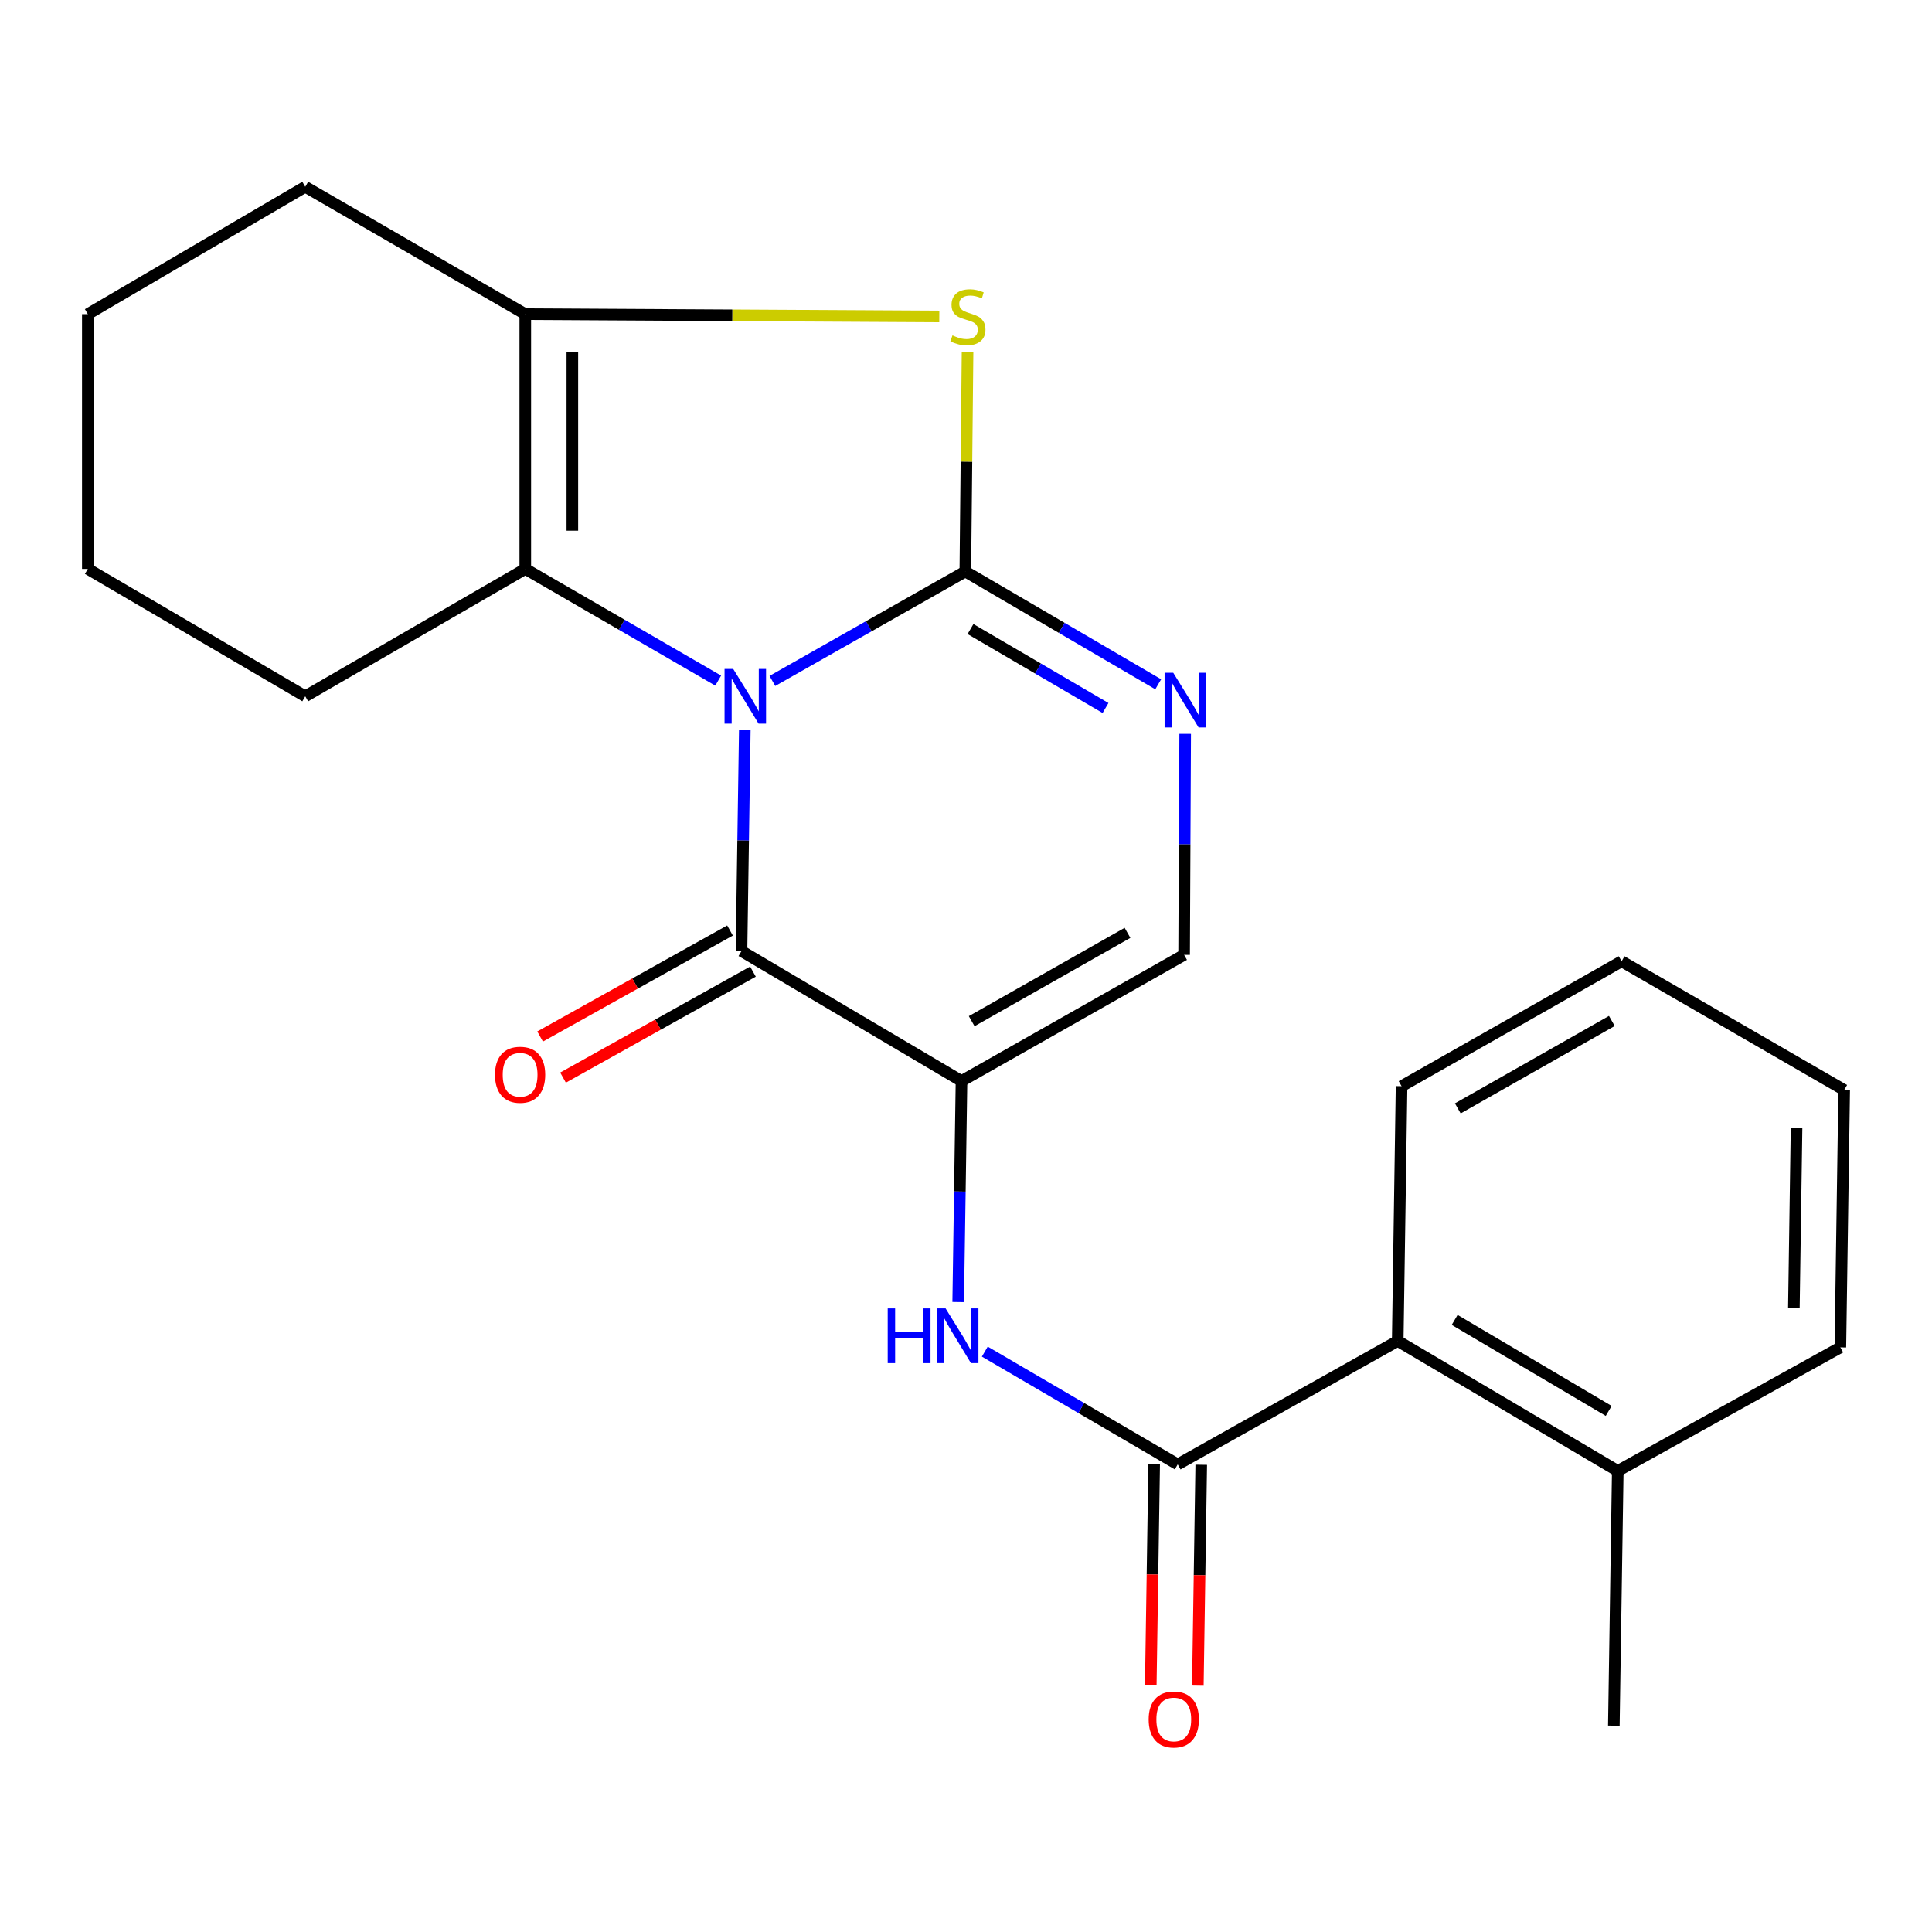 <?xml version='1.0' encoding='iso-8859-1'?>
<svg version='1.1' baseProfile='full'
              xmlns='http://www.w3.org/2000/svg'
                      xmlns:rdkit='http://www.rdkit.org/xml'
                      xmlns:xlink='http://www.w3.org/1999/xlink'
                  xml:space='preserve'
width='1000px' height='1000px' viewBox='0 0 1000 1000'>
<!-- END OF HEADER -->
<rect style='opacity:1.0;fill:#FFFFFF;stroke:none' width='1000' height='1000' x='0' y='0'> </rect>
<path class='bond-0' d='M 399.781,352.447 L 449.715,324.128' style='fill:none;fill-rule:evenodd;stroke:#0000FF;stroke-width:6px;stroke-linecap:butt;stroke-linejoin:miter;stroke-opacity:1' />
<path class='bond-0' d='M 449.715,324.128 L 499.648,295.808' style='fill:none;fill-rule:evenodd;stroke:#000000;stroke-width:6px;stroke-linecap:butt;stroke-linejoin:miter;stroke-opacity:1' />
<path class='bond-1' d='M 385.507,377.852 L 384.649,435.057' style='fill:none;fill-rule:evenodd;stroke:#0000FF;stroke-width:6px;stroke-linecap:butt;stroke-linejoin:miter;stroke-opacity:1' />
<path class='bond-1' d='M 384.649,435.057 L 383.792,492.262' style='fill:none;fill-rule:evenodd;stroke:#000000;stroke-width:6px;stroke-linecap:butt;stroke-linejoin:miter;stroke-opacity:1' />
<path class='bond-3' d='M 371.738,352.273 L 321.813,323.37' style='fill:none;fill-rule:evenodd;stroke:#0000FF;stroke-width:6px;stroke-linecap:butt;stroke-linejoin:miter;stroke-opacity:1' />
<path class='bond-3' d='M 321.813,323.37 L 271.888,294.468' style='fill:none;fill-rule:evenodd;stroke:#000000;stroke-width:6px;stroke-linecap:butt;stroke-linejoin:miter;stroke-opacity:1' />
<path class='bond-4' d='M 499.648,295.808 L 500.226,238.936' style='fill:none;fill-rule:evenodd;stroke:#000000;stroke-width:6px;stroke-linecap:butt;stroke-linejoin:miter;stroke-opacity:1' />
<path class='bond-4' d='M 500.226,238.936 L 500.803,182.064' style='fill:none;fill-rule:evenodd;stroke:#CCCC00;stroke-width:6px;stroke-linecap:butt;stroke-linejoin:miter;stroke-opacity:1' />
<path class='bond-5' d='M 499.648,295.808 L 549.569,324.993' style='fill:none;fill-rule:evenodd;stroke:#000000;stroke-width:6px;stroke-linecap:butt;stroke-linejoin:miter;stroke-opacity:1' />
<path class='bond-5' d='M 549.569,324.993 L 599.49,354.178' style='fill:none;fill-rule:evenodd;stroke:#0000FF;stroke-width:6px;stroke-linecap:butt;stroke-linejoin:miter;stroke-opacity:1' />
<path class='bond-5' d='M 502.329,325.595 L 537.274,346.025' style='fill:none;fill-rule:evenodd;stroke:#000000;stroke-width:6px;stroke-linecap:butt;stroke-linejoin:miter;stroke-opacity:1' />
<path class='bond-5' d='M 537.274,346.025 L 572.218,366.454' style='fill:none;fill-rule:evenodd;stroke:#0000FF;stroke-width:6px;stroke-linecap:butt;stroke-linejoin:miter;stroke-opacity:1' />
<path class='bond-2' d='M 383.792,492.262 L 497.672,559.543' style='fill:none;fill-rule:evenodd;stroke:#000000;stroke-width:6px;stroke-linecap:butt;stroke-linejoin:miter;stroke-opacity:1' />
<path class='bond-11' d='M 377.856,481.626 L 328.704,509.058' style='fill:none;fill-rule:evenodd;stroke:#000000;stroke-width:6px;stroke-linecap:butt;stroke-linejoin:miter;stroke-opacity:1' />
<path class='bond-11' d='M 328.704,509.058 L 279.552,536.49' style='fill:none;fill-rule:evenodd;stroke:#FF0000;stroke-width:6px;stroke-linecap:butt;stroke-linejoin:miter;stroke-opacity:1' />
<path class='bond-11' d='M 389.729,502.899 L 340.577,530.331' style='fill:none;fill-rule:evenodd;stroke:#000000;stroke-width:6px;stroke-linecap:butt;stroke-linejoin:miter;stroke-opacity:1' />
<path class='bond-11' d='M 340.577,530.331 L 291.425,557.763' style='fill:none;fill-rule:evenodd;stroke:#FF0000;stroke-width:6px;stroke-linecap:butt;stroke-linejoin:miter;stroke-opacity:1' />
<path class='bond-8' d='M 497.672,559.543 L 496.815,616.741' style='fill:none;fill-rule:evenodd;stroke:#000000;stroke-width:6px;stroke-linecap:butt;stroke-linejoin:miter;stroke-opacity:1' />
<path class='bond-8' d='M 496.815,616.741 L 495.958,673.94' style='fill:none;fill-rule:evenodd;stroke:#0000FF;stroke-width:6px;stroke-linecap:butt;stroke-linejoin:miter;stroke-opacity:1' />
<path class='bond-9' d='M 497.672,559.543 L 612.892,494.238' style='fill:none;fill-rule:evenodd;stroke:#000000;stroke-width:6px;stroke-linecap:butt;stroke-linejoin:miter;stroke-opacity:1' />
<path class='bond-9' d='M 502.942,528.552 L 583.596,482.839' style='fill:none;fill-rule:evenodd;stroke:#000000;stroke-width:6px;stroke-linecap:butt;stroke-linejoin:miter;stroke-opacity:1' />
<path class='bond-6' d='M 271.888,294.468 L 271.888,162.6' style='fill:none;fill-rule:evenodd;stroke:#000000;stroke-width:6px;stroke-linecap:butt;stroke-linejoin:miter;stroke-opacity:1' />
<path class='bond-6' d='M 296.25,274.688 L 296.25,182.381' style='fill:none;fill-rule:evenodd;stroke:#000000;stroke-width:6px;stroke-linecap:butt;stroke-linejoin:miter;stroke-opacity:1' />
<path class='bond-14' d='M 271.888,294.468 L 157.995,360.395' style='fill:none;fill-rule:evenodd;stroke:#000000;stroke-width:6px;stroke-linecap:butt;stroke-linejoin:miter;stroke-opacity:1' />
<path class='bond-23' d='M 486.18,163.803 L 379.034,163.202' style='fill:none;fill-rule:evenodd;stroke:#CCCC00;stroke-width:6px;stroke-linecap:butt;stroke-linejoin:miter;stroke-opacity:1' />
<path class='bond-23' d='M 379.034,163.202 L 271.888,162.6' style='fill:none;fill-rule:evenodd;stroke:#000000;stroke-width:6px;stroke-linecap:butt;stroke-linejoin:miter;stroke-opacity:1' />
<path class='bond-24' d='M 613.444,379.841 L 613.168,437.04' style='fill:none;fill-rule:evenodd;stroke:#0000FF;stroke-width:6px;stroke-linecap:butt;stroke-linejoin:miter;stroke-opacity:1' />
<path class='bond-24' d='M 613.168,437.04 L 612.892,494.238' style='fill:none;fill-rule:evenodd;stroke:#000000;stroke-width:6px;stroke-linecap:butt;stroke-linejoin:miter;stroke-opacity:1' />
<path class='bond-15' d='M 271.888,162.6 L 157.995,96.674' style='fill:none;fill-rule:evenodd;stroke:#000000;stroke-width:6px;stroke-linecap:butt;stroke-linejoin:miter;stroke-opacity:1' />
<path class='bond-7' d='M 609.576,757.973 L 559.655,728.788' style='fill:none;fill-rule:evenodd;stroke:#000000;stroke-width:6px;stroke-linecap:butt;stroke-linejoin:miter;stroke-opacity:1' />
<path class='bond-7' d='M 559.655,728.788 L 509.734,699.603' style='fill:none;fill-rule:evenodd;stroke:#0000FF;stroke-width:6px;stroke-linecap:butt;stroke-linejoin:miter;stroke-opacity:1' />
<path class='bond-10' d='M 609.576,757.973 L 723.456,694.076' style='fill:none;fill-rule:evenodd;stroke:#000000;stroke-width:6px;stroke-linecap:butt;stroke-linejoin:miter;stroke-opacity:1' />
<path class='bond-12' d='M 597.396,757.786 L 596.517,814.944' style='fill:none;fill-rule:evenodd;stroke:#000000;stroke-width:6px;stroke-linecap:butt;stroke-linejoin:miter;stroke-opacity:1' />
<path class='bond-12' d='M 596.517,814.944 L 595.637,872.102' style='fill:none;fill-rule:evenodd;stroke:#FF0000;stroke-width:6px;stroke-linecap:butt;stroke-linejoin:miter;stroke-opacity:1' />
<path class='bond-12' d='M 621.756,758.161 L 620.876,815.319' style='fill:none;fill-rule:evenodd;stroke:#000000;stroke-width:6px;stroke-linecap:butt;stroke-linejoin:miter;stroke-opacity:1' />
<path class='bond-12' d='M 620.876,815.319 L 619.997,872.477' style='fill:none;fill-rule:evenodd;stroke:#FF0000;stroke-width:6px;stroke-linecap:butt;stroke-linejoin:miter;stroke-opacity:1' />
<path class='bond-13' d='M 723.456,694.076 L 837.349,761.357' style='fill:none;fill-rule:evenodd;stroke:#000000;stroke-width:6px;stroke-linecap:butt;stroke-linejoin:miter;stroke-opacity:1' />
<path class='bond-13' d='M 752.931,683.193 L 832.656,730.289' style='fill:none;fill-rule:evenodd;stroke:#000000;stroke-width:6px;stroke-linecap:butt;stroke-linejoin:miter;stroke-opacity:1' />
<path class='bond-16' d='M 723.456,694.076 L 725.446,562.209' style='fill:none;fill-rule:evenodd;stroke:#000000;stroke-width:6px;stroke-linecap:butt;stroke-linejoin:miter;stroke-opacity:1' />
<path class='bond-17' d='M 837.349,761.357 L 835.319,893.211' style='fill:none;fill-rule:evenodd;stroke:#000000;stroke-width:6px;stroke-linecap:butt;stroke-linejoin:miter;stroke-opacity:1' />
<path class='bond-18' d='M 837.349,761.357 L 952.569,697.406' style='fill:none;fill-rule:evenodd;stroke:#000000;stroke-width:6px;stroke-linecap:butt;stroke-linejoin:miter;stroke-opacity:1' />
<path class='bond-19' d='M 157.995,360.395 L 45.455,294.468' style='fill:none;fill-rule:evenodd;stroke:#000000;stroke-width:6px;stroke-linecap:butt;stroke-linejoin:miter;stroke-opacity:1' />
<path class='bond-25' d='M 157.995,96.674 L 45.455,162.6' style='fill:none;fill-rule:evenodd;stroke:#000000;stroke-width:6px;stroke-linecap:butt;stroke-linejoin:miter;stroke-opacity:1' />
<path class='bond-21' d='M 725.446,562.209 L 839.339,497.554' style='fill:none;fill-rule:evenodd;stroke:#000000;stroke-width:6px;stroke-linecap:butt;stroke-linejoin:miter;stroke-opacity:1' />
<path class='bond-21' d='M 754.557,573.697 L 834.282,528.439' style='fill:none;fill-rule:evenodd;stroke:#000000;stroke-width:6px;stroke-linecap:butt;stroke-linejoin:miter;stroke-opacity:1' />
<path class='bond-26' d='M 952.569,697.406 L 954.545,564.185' style='fill:none;fill-rule:evenodd;stroke:#000000;stroke-width:6px;stroke-linecap:butt;stroke-linejoin:miter;stroke-opacity:1' />
<path class='bond-26' d='M 928.506,677.062 L 929.889,583.807' style='fill:none;fill-rule:evenodd;stroke:#000000;stroke-width:6px;stroke-linecap:butt;stroke-linejoin:miter;stroke-opacity:1' />
<path class='bond-20' d='M 45.455,294.468 L 45.455,162.6' style='fill:none;fill-rule:evenodd;stroke:#000000;stroke-width:6px;stroke-linecap:butt;stroke-linejoin:miter;stroke-opacity:1' />
<path class='bond-22' d='M 839.339,497.554 L 954.545,564.185' style='fill:none;fill-rule:evenodd;stroke:#000000;stroke-width:6px;stroke-linecap:butt;stroke-linejoin:miter;stroke-opacity:1' />
<path  class='atom-0' d='M 379.508 346.235
L 388.788 361.235
Q 389.708 362.715, 391.188 365.395
Q 392.668 368.075, 392.748 368.235
L 392.748 346.235
L 396.508 346.235
L 396.508 374.555
L 392.628 374.555
L 382.668 358.155
Q 381.508 356.235, 380.268 354.035
Q 379.068 351.835, 378.708 351.155
L 378.708 374.555
L 375.028 374.555
L 375.028 346.235
L 379.508 346.235
' fill='#0000FF'/>
<path  class='atom-5' d='M 492.988 173.606
Q 493.308 173.726, 494.628 174.286
Q 495.948 174.846, 497.388 175.206
Q 498.868 175.526, 500.308 175.526
Q 502.988 175.526, 504.548 174.246
Q 506.108 172.926, 506.108 170.646
Q 506.108 169.086, 505.308 168.126
Q 504.548 167.166, 503.348 166.646
Q 502.148 166.126, 500.148 165.526
Q 497.628 164.766, 496.108 164.046
Q 494.628 163.326, 493.548 161.806
Q 492.508 160.286, 492.508 157.726
Q 492.508 154.166, 494.908 151.966
Q 497.348 149.766, 502.148 149.766
Q 505.428 149.766, 509.148 151.326
L 508.228 154.406
Q 504.828 153.006, 502.268 153.006
Q 499.508 153.006, 497.988 154.166
Q 496.468 155.286, 496.508 157.246
Q 496.508 158.766, 497.268 159.686
Q 498.068 160.606, 499.188 161.126
Q 500.348 161.646, 502.268 162.246
Q 504.828 163.046, 506.348 163.846
Q 507.868 164.646, 508.948 166.286
Q 510.068 167.886, 510.068 170.646
Q 510.068 174.566, 507.428 176.686
Q 504.828 178.766, 500.468 178.766
Q 497.948 178.766, 496.028 178.206
Q 494.148 177.686, 491.908 176.766
L 492.988 173.606
' fill='#CCCC00'/>
<path  class='atom-6' d='M 607.268 348.224
L 616.548 363.224
Q 617.468 364.704, 618.948 367.384
Q 620.428 370.064, 620.508 370.224
L 620.508 348.224
L 624.268 348.224
L 624.268 376.544
L 620.388 376.544
L 610.428 360.144
Q 609.268 358.224, 608.028 356.024
Q 606.828 353.824, 606.468 353.144
L 606.468 376.544
L 602.788 376.544
L 602.788 348.224
L 607.268 348.224
' fill='#0000FF'/>
<path  class='atom-9' d='M 459.476 677.237
L 463.316 677.237
L 463.316 689.277
L 477.796 689.277
L 477.796 677.237
L 481.636 677.237
L 481.636 705.557
L 477.796 705.557
L 477.796 692.477
L 463.316 692.477
L 463.316 705.557
L 459.476 705.557
L 459.476 677.237
' fill='#0000FF'/>
<path  class='atom-9' d='M 489.436 677.237
L 498.716 692.237
Q 499.636 693.717, 501.116 696.397
Q 502.596 699.077, 502.676 699.237
L 502.676 677.237
L 506.436 677.237
L 506.436 705.557
L 502.556 705.557
L 492.596 689.157
Q 491.436 687.237, 490.196 685.037
Q 488.996 682.837, 488.636 682.157
L 488.636 705.557
L 484.956 705.557
L 484.956 677.237
L 489.436 677.237
' fill='#0000FF'/>
<path  class='atom-12' d='M 256.208 556.293
Q 256.208 549.493, 259.568 545.693
Q 262.928 541.893, 269.208 541.893
Q 275.488 541.893, 278.848 545.693
Q 282.208 549.493, 282.208 556.293
Q 282.208 563.173, 278.808 567.093
Q 275.408 570.973, 269.208 570.973
Q 262.968 570.973, 259.568 567.093
Q 256.208 563.213, 256.208 556.293
M 269.208 567.773
Q 273.528 567.773, 275.848 564.893
Q 278.208 561.973, 278.208 556.293
Q 278.208 550.733, 275.848 547.933
Q 273.528 545.093, 269.208 545.093
Q 264.888 545.093, 262.528 547.893
Q 260.208 550.693, 260.208 556.293
Q 260.208 562.013, 262.528 564.893
Q 264.888 567.773, 269.208 567.773
' fill='#FF0000'/>
<path  class='atom-13' d='M 594.546 889.988
Q 594.546 883.188, 597.906 879.388
Q 601.266 875.588, 607.546 875.588
Q 613.826 875.588, 617.186 879.388
Q 620.546 883.188, 620.546 889.988
Q 620.546 896.868, 617.146 900.788
Q 613.746 904.668, 607.546 904.668
Q 601.306 904.668, 597.906 900.788
Q 594.546 896.908, 594.546 889.988
M 607.546 901.468
Q 611.866 901.468, 614.186 898.588
Q 616.546 895.668, 616.546 889.988
Q 616.546 884.428, 614.186 881.628
Q 611.866 878.788, 607.546 878.788
Q 603.226 878.788, 600.866 881.588
Q 598.546 884.388, 598.546 889.988
Q 598.546 895.708, 600.866 898.588
Q 603.226 901.468, 607.546 901.468
' fill='#FF0000'/>
</svg>
